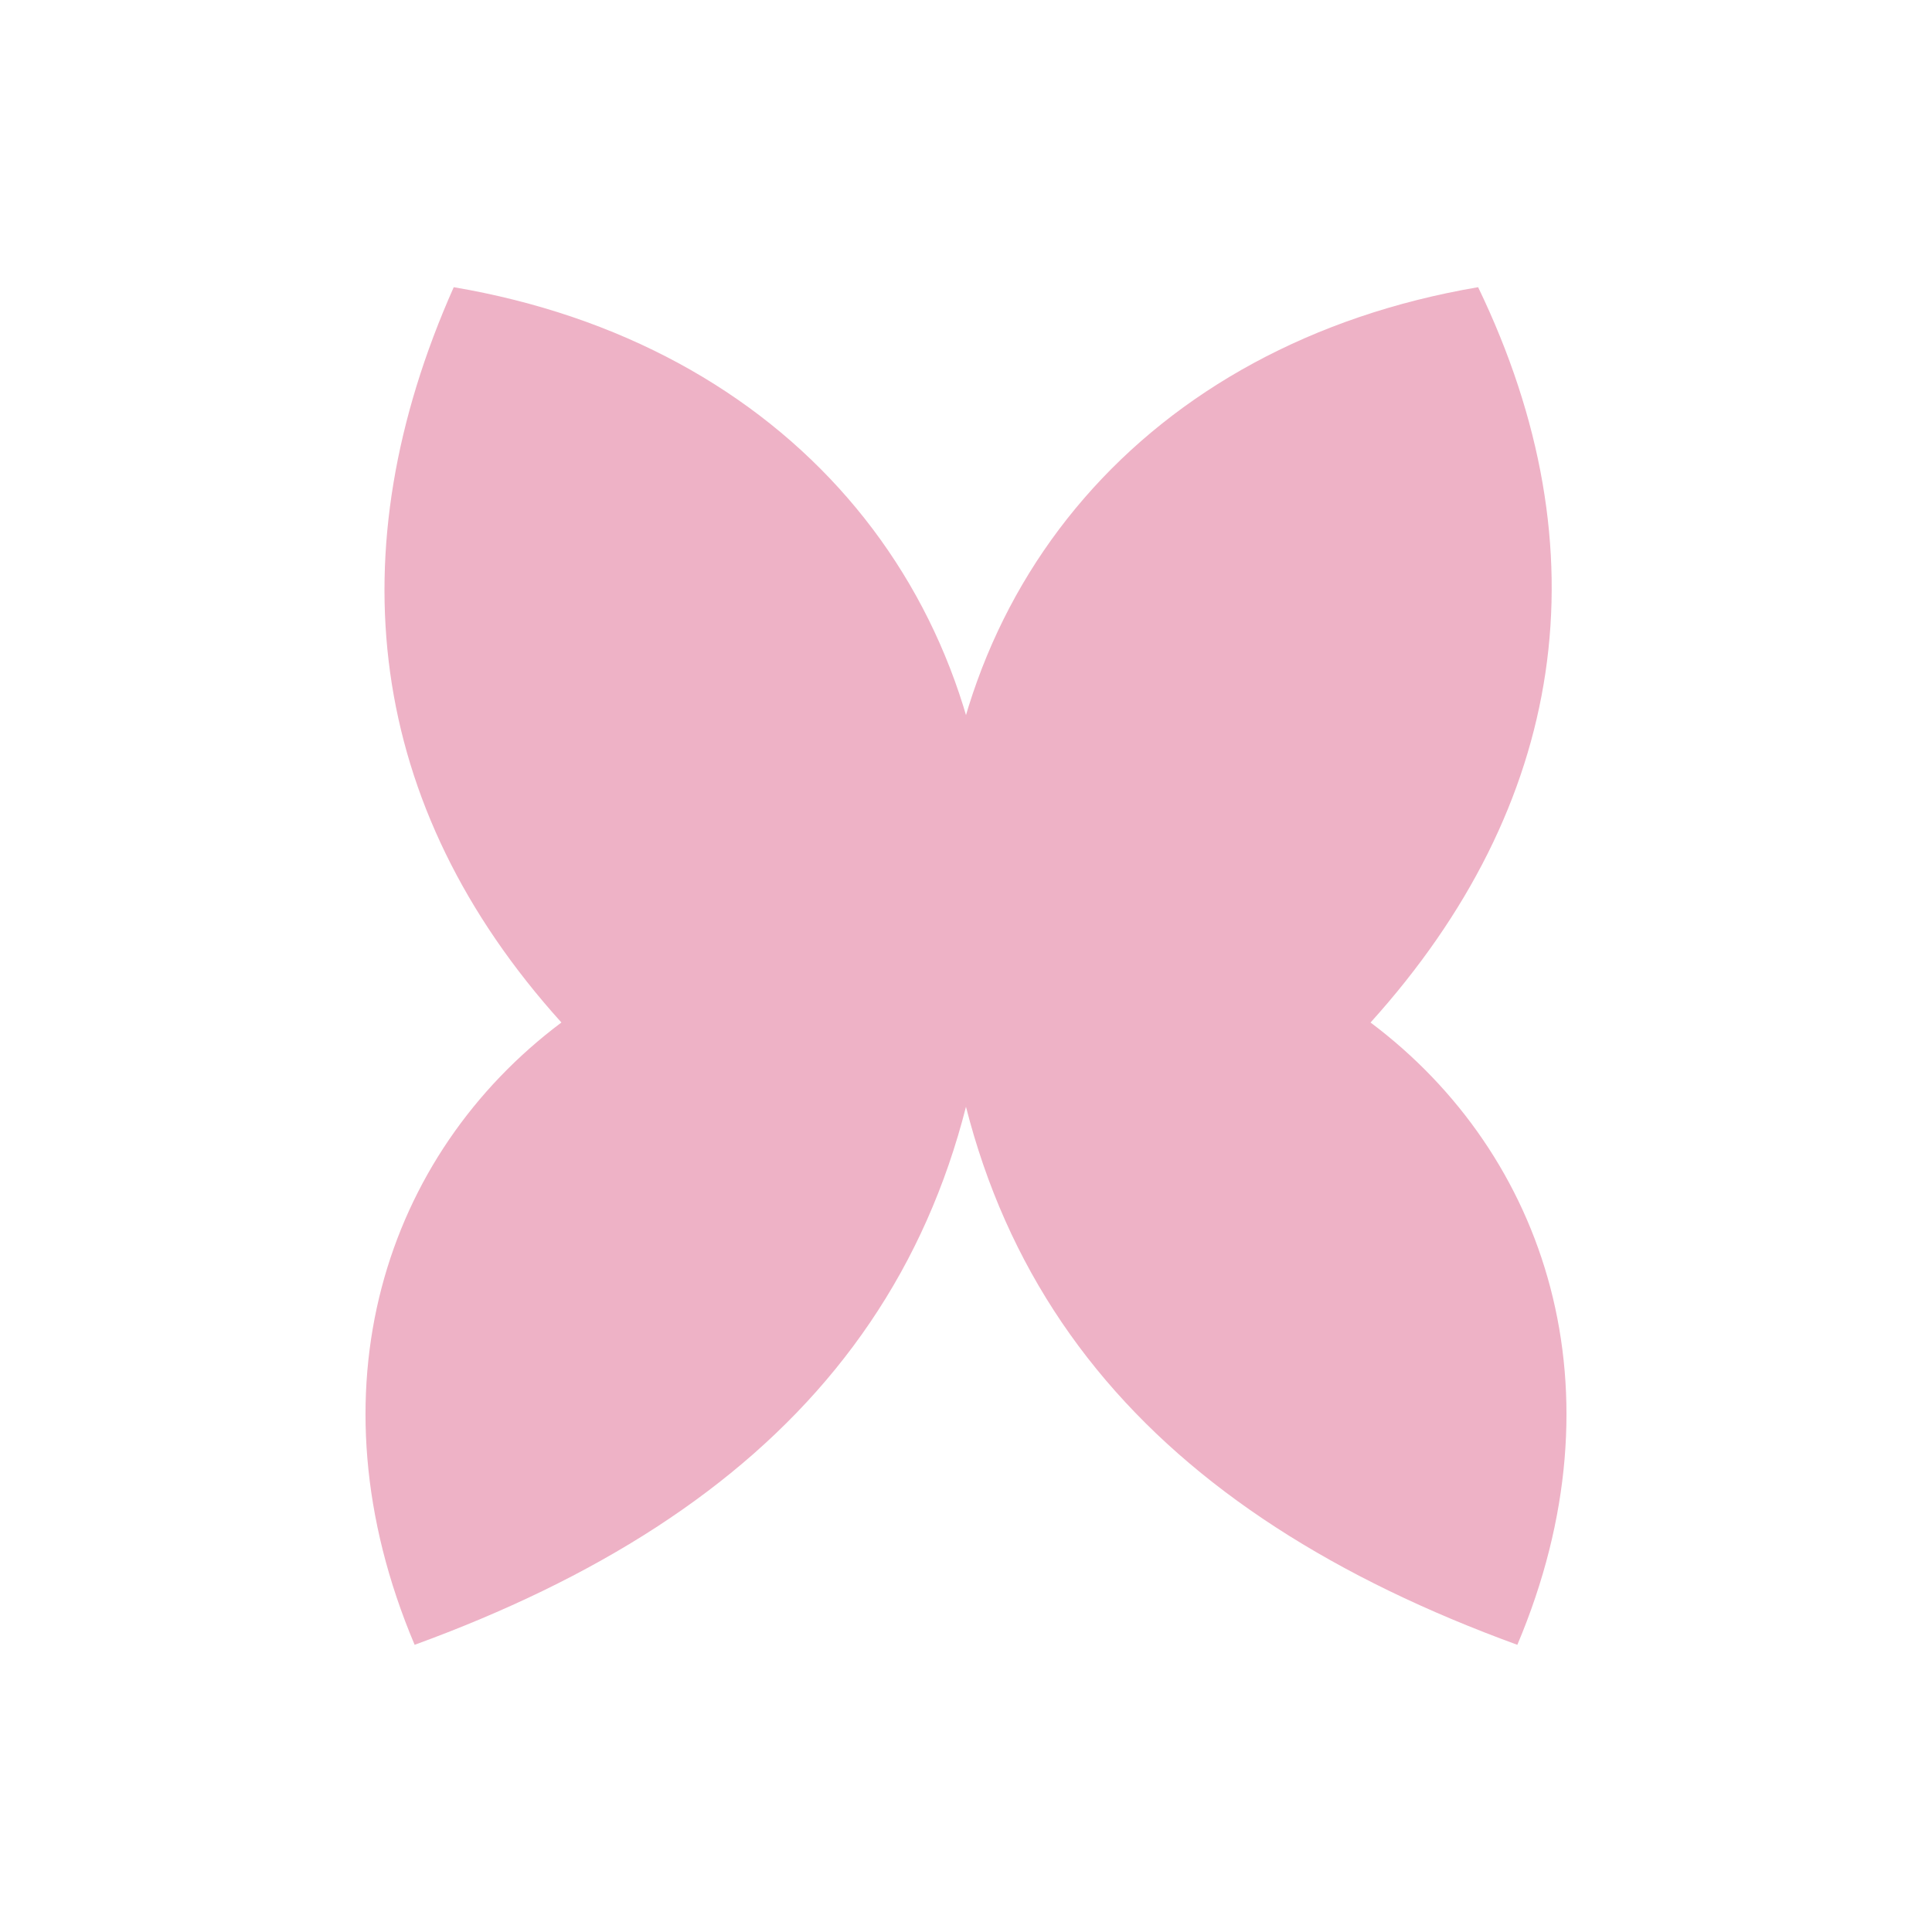 <!-- Generated by IcoMoon.io -->
<svg version="1.1" xmlns="http://www.w3.org/2000/svg" width="1024" height="1024" viewBox="0 0 1024 1024">
<title></title>
<g id="icomoon-ignore">
</g>
<path fill="#eeb2c6" d="M726.419 541.957c103.748-114.917 124.481-249.833 57.015-389.741-176.313 29.984-285.273 159.88-285.273 324.78v4.993c5.183 199.904 114.115 319.841 306.061 389.795 57.071-134.943 15.55-259.845-77.804-329.827z"></path>
<path fill="#eeb2c6" d="M240.495 152.216c-62.252 139.93-46.675 274.841 57.069 389.726-93.349 69.979-134.841 194.904-77.8 329.841 191.91-69.979 300.864-189.911 306.075-389.807v-4.966c0-164.921-108.926-294.811-285.343-324.794z"></path>
</svg>
